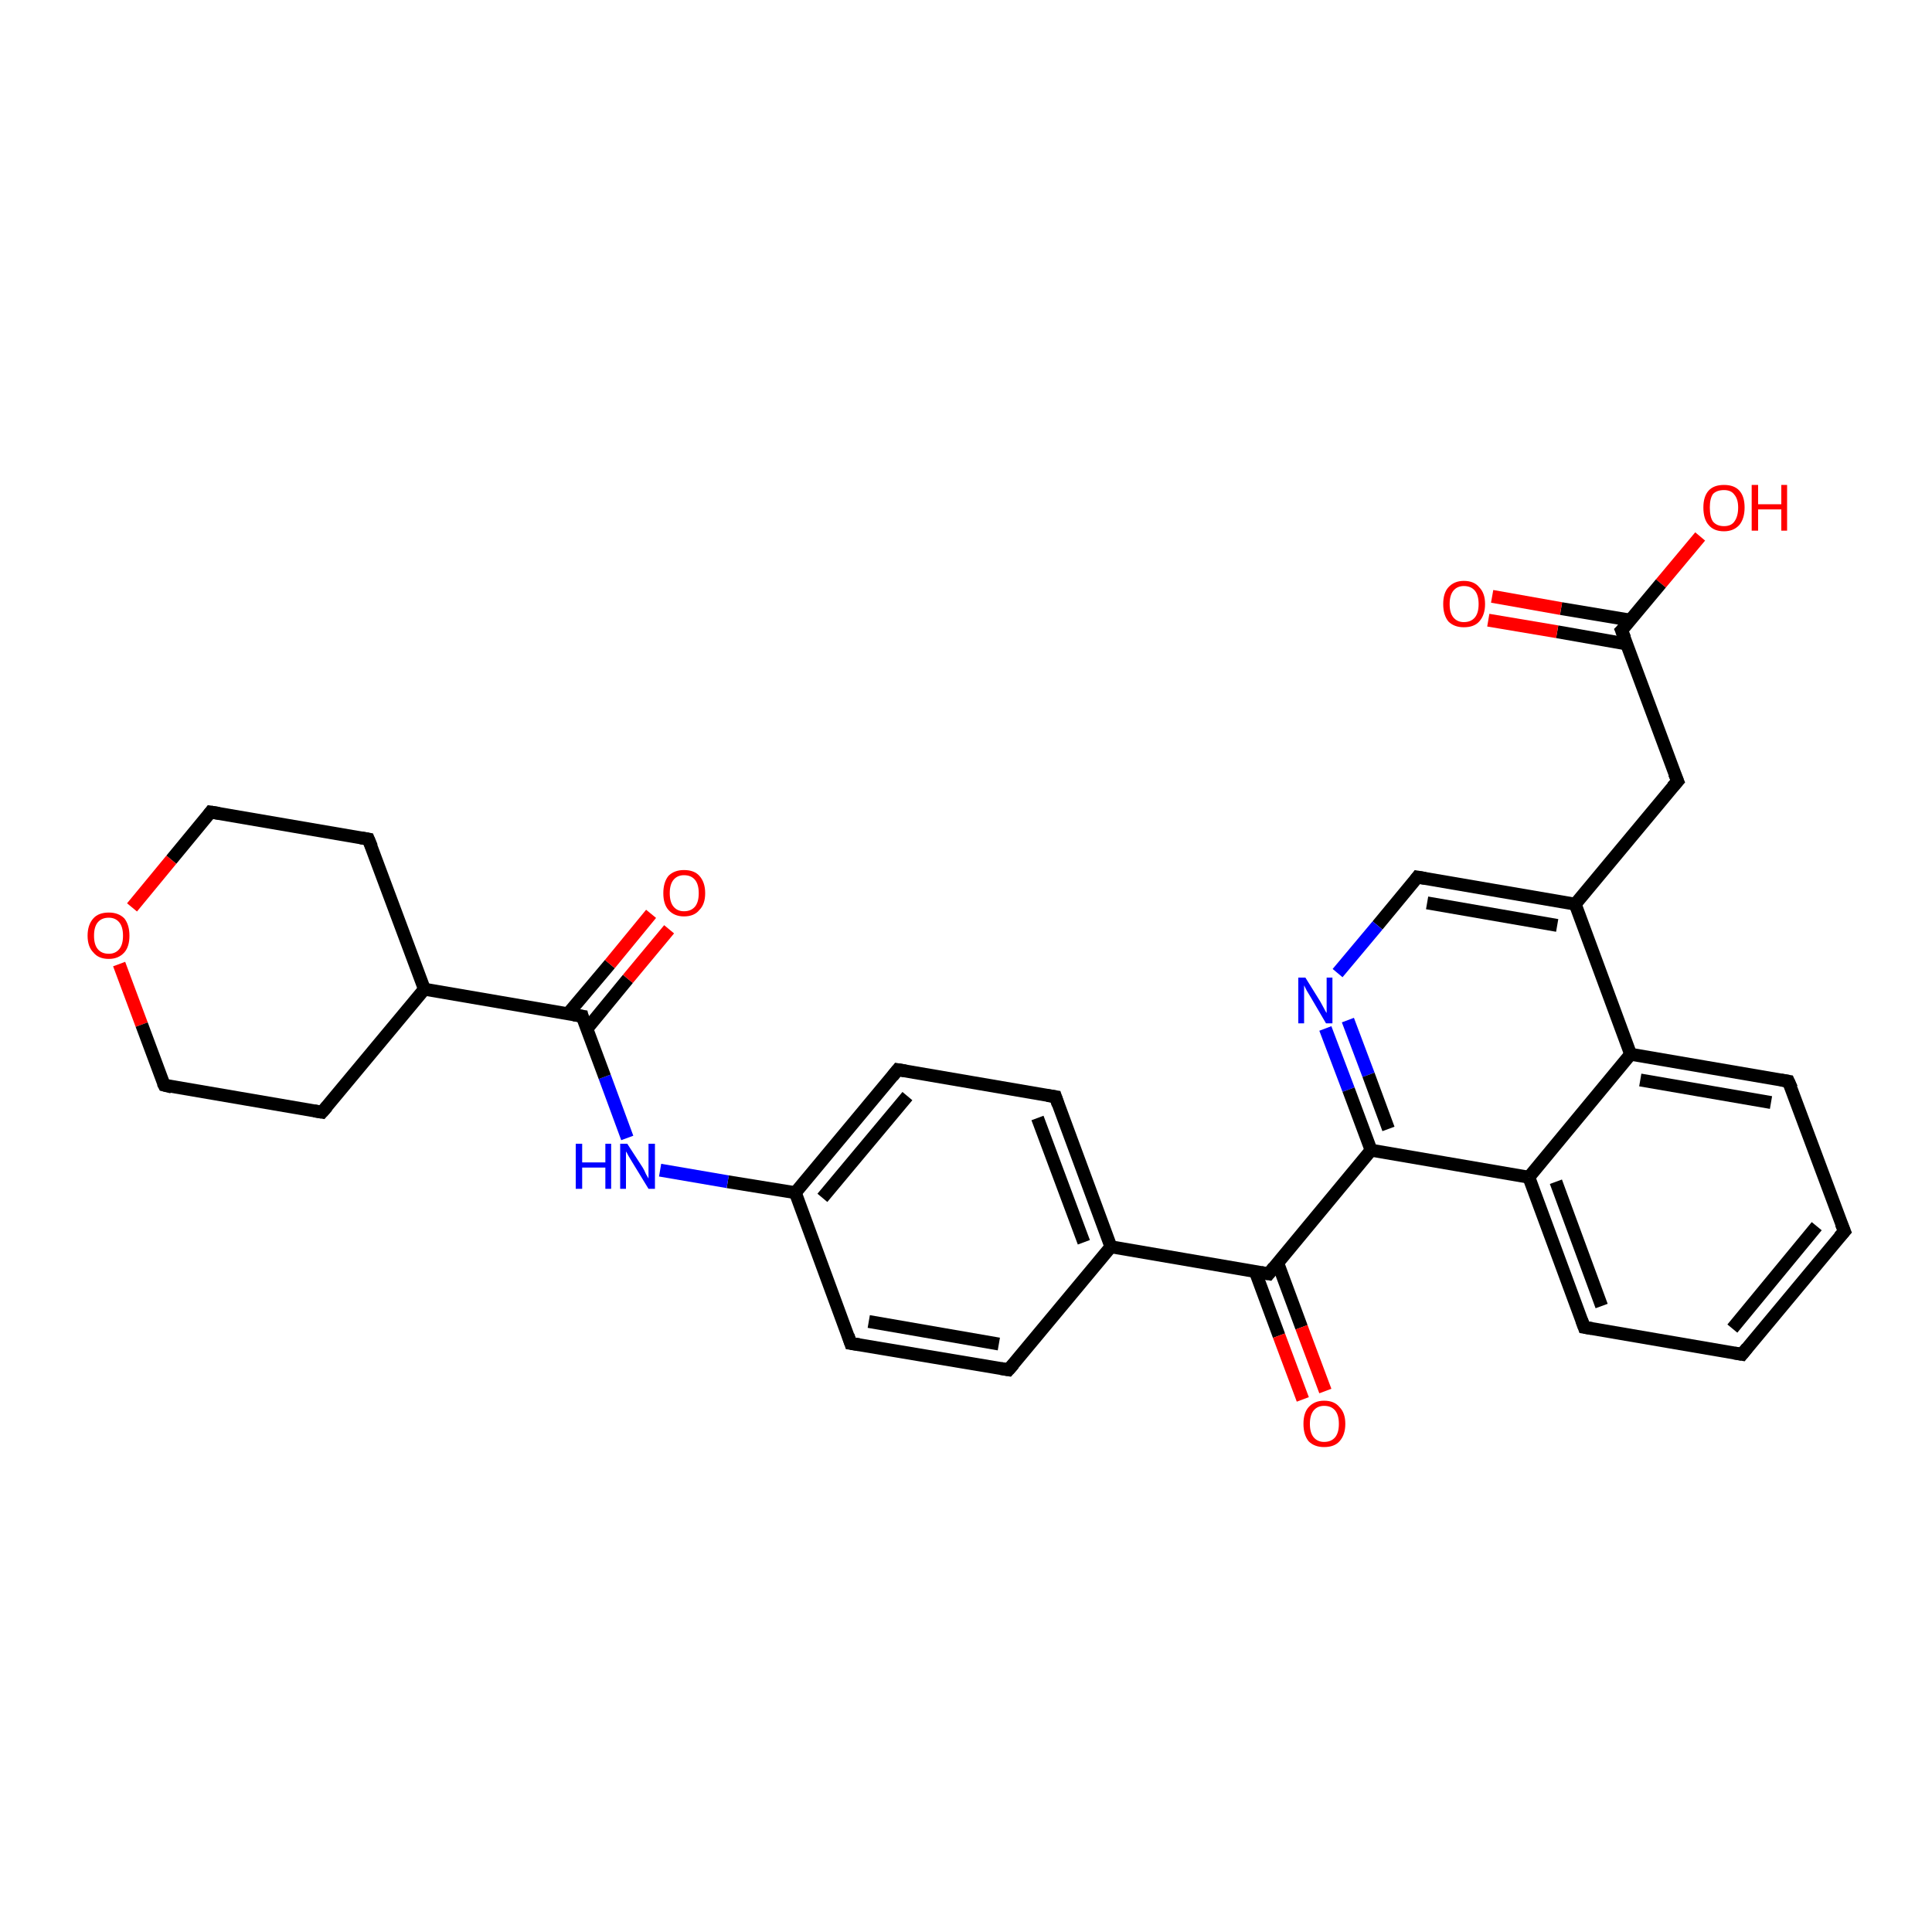 <?xml version='1.0' encoding='iso-8859-1'?>
<svg version='1.1' baseProfile='full'
              xmlns='http://www.w3.org/2000/svg'
                      xmlns:rdkit='http://www.rdkit.org/xml'
                      xmlns:xlink='http://www.w3.org/1999/xlink'
                  xml:space='preserve'
width='300px' height='300px' viewBox='0 0 300 300'>
<!-- END OF HEADER -->
<rect style='opacity:1.0;fill:#FFFFFF;stroke:none' width='300.0' height='300.0' x='0.0' y='0.0'> </rect>
<path class='bond-0 atom-0 atom-1' d='M 264.0,83.3 L 257.9,90.6' style='fill:none;fill-rule:evenodd;stroke:#FF0000;stroke-width:2.0px;stroke-linecap:butt;stroke-linejoin:miter;stroke-opacity:1' />
<path class='bond-0 atom-0 atom-1' d='M 257.9,90.6 L 251.8,97.9' style='fill:none;fill-rule:evenodd;stroke:#000000;stroke-width:2.0px;stroke-linecap:butt;stroke-linejoin:miter;stroke-opacity:1' />
<path class='bond-1 atom-1 atom-2' d='M 253.2,96.3 L 242.4,94.5' style='fill:none;fill-rule:evenodd;stroke:#000000;stroke-width:2.0px;stroke-linecap:butt;stroke-linejoin:miter;stroke-opacity:1' />
<path class='bond-1 atom-1 atom-2' d='M 242.4,94.5 L 231.7,92.6' style='fill:none;fill-rule:evenodd;stroke:#FF0000;stroke-width:2.0px;stroke-linecap:butt;stroke-linejoin:miter;stroke-opacity:1' />
<path class='bond-1 atom-1 atom-2' d='M 252.6,100.0 L 241.8,98.1' style='fill:none;fill-rule:evenodd;stroke:#000000;stroke-width:2.0px;stroke-linecap:butt;stroke-linejoin:miter;stroke-opacity:1' />
<path class='bond-1 atom-1 atom-2' d='M 241.8,98.1 L 231.1,96.3' style='fill:none;fill-rule:evenodd;stroke:#FF0000;stroke-width:2.0px;stroke-linecap:butt;stroke-linejoin:miter;stroke-opacity:1' />
<path class='bond-2 atom-1 atom-3' d='M 251.8,97.9 L 260.5,121.3' style='fill:none;fill-rule:evenodd;stroke:#000000;stroke-width:2.0px;stroke-linecap:butt;stroke-linejoin:miter;stroke-opacity:1' />
<path class='bond-3 atom-3 atom-4' d='M 260.5,121.3 L 244.6,140.4' style='fill:none;fill-rule:evenodd;stroke:#000000;stroke-width:2.0px;stroke-linecap:butt;stroke-linejoin:miter;stroke-opacity:1' />
<path class='bond-4 atom-4 atom-5' d='M 244.6,140.4 L 220.1,136.2' style='fill:none;fill-rule:evenodd;stroke:#000000;stroke-width:2.0px;stroke-linecap:butt;stroke-linejoin:miter;stroke-opacity:1' />
<path class='bond-4 atom-4 atom-5' d='M 241.8,143.7 L 221.6,140.2' style='fill:none;fill-rule:evenodd;stroke:#000000;stroke-width:2.0px;stroke-linecap:butt;stroke-linejoin:miter;stroke-opacity:1' />
<path class='bond-5 atom-5 atom-6' d='M 220.1,136.2 L 213.9,143.7' style='fill:none;fill-rule:evenodd;stroke:#000000;stroke-width:2.0px;stroke-linecap:butt;stroke-linejoin:miter;stroke-opacity:1' />
<path class='bond-5 atom-5 atom-6' d='M 213.9,143.7 L 207.7,151.1' style='fill:none;fill-rule:evenodd;stroke:#0000FF;stroke-width:2.0px;stroke-linecap:butt;stroke-linejoin:miter;stroke-opacity:1' />
<path class='bond-6 atom-6 atom-7' d='M 205.8,159.7 L 209.4,169.2' style='fill:none;fill-rule:evenodd;stroke:#0000FF;stroke-width:2.0px;stroke-linecap:butt;stroke-linejoin:miter;stroke-opacity:1' />
<path class='bond-6 atom-6 atom-7' d='M 209.4,169.2 L 212.9,178.6' style='fill:none;fill-rule:evenodd;stroke:#000000;stroke-width:2.0px;stroke-linecap:butt;stroke-linejoin:miter;stroke-opacity:1' />
<path class='bond-6 atom-6 atom-7' d='M 209.3,158.4 L 212.5,166.9' style='fill:none;fill-rule:evenodd;stroke:#0000FF;stroke-width:2.0px;stroke-linecap:butt;stroke-linejoin:miter;stroke-opacity:1' />
<path class='bond-6 atom-6 atom-7' d='M 212.5,166.9 L 215.6,175.3' style='fill:none;fill-rule:evenodd;stroke:#000000;stroke-width:2.0px;stroke-linecap:butt;stroke-linejoin:miter;stroke-opacity:1' />
<path class='bond-7 atom-7 atom-8' d='M 212.9,178.6 L 197.0,197.8' style='fill:none;fill-rule:evenodd;stroke:#000000;stroke-width:2.0px;stroke-linecap:butt;stroke-linejoin:miter;stroke-opacity:1' />
<path class='bond-8 atom-8 atom-9' d='M 194.9,197.4 L 198.6,207.4' style='fill:none;fill-rule:evenodd;stroke:#000000;stroke-width:2.0px;stroke-linecap:butt;stroke-linejoin:miter;stroke-opacity:1' />
<path class='bond-8 atom-8 atom-9' d='M 198.6,207.4 L 202.3,217.3' style='fill:none;fill-rule:evenodd;stroke:#FF0000;stroke-width:2.0px;stroke-linecap:butt;stroke-linejoin:miter;stroke-opacity:1' />
<path class='bond-8 atom-8 atom-9' d='M 198.4,196.1 L 202.1,206.1' style='fill:none;fill-rule:evenodd;stroke:#000000;stroke-width:2.0px;stroke-linecap:butt;stroke-linejoin:miter;stroke-opacity:1' />
<path class='bond-8 atom-8 atom-9' d='M 202.1,206.1 L 205.8,216.0' style='fill:none;fill-rule:evenodd;stroke:#FF0000;stroke-width:2.0px;stroke-linecap:butt;stroke-linejoin:miter;stroke-opacity:1' />
<path class='bond-9 atom-8 atom-10' d='M 197.0,197.8 L 172.5,193.6' style='fill:none;fill-rule:evenodd;stroke:#000000;stroke-width:2.0px;stroke-linecap:butt;stroke-linejoin:miter;stroke-opacity:1' />
<path class='bond-10 atom-10 atom-11' d='M 172.5,193.6 L 163.9,170.3' style='fill:none;fill-rule:evenodd;stroke:#000000;stroke-width:2.0px;stroke-linecap:butt;stroke-linejoin:miter;stroke-opacity:1' />
<path class='bond-10 atom-10 atom-11' d='M 168.3,192.9 L 161.1,173.6' style='fill:none;fill-rule:evenodd;stroke:#000000;stroke-width:2.0px;stroke-linecap:butt;stroke-linejoin:miter;stroke-opacity:1' />
<path class='bond-11 atom-11 atom-12' d='M 163.9,170.3 L 139.4,166.1' style='fill:none;fill-rule:evenodd;stroke:#000000;stroke-width:2.0px;stroke-linecap:butt;stroke-linejoin:miter;stroke-opacity:1' />
<path class='bond-12 atom-12 atom-13' d='M 139.4,166.1 L 123.5,185.2' style='fill:none;fill-rule:evenodd;stroke:#000000;stroke-width:2.0px;stroke-linecap:butt;stroke-linejoin:miter;stroke-opacity:1' />
<path class='bond-12 atom-12 atom-13' d='M 140.9,170.2 L 127.7,186.0' style='fill:none;fill-rule:evenodd;stroke:#000000;stroke-width:2.0px;stroke-linecap:butt;stroke-linejoin:miter;stroke-opacity:1' />
<path class='bond-13 atom-13 atom-14' d='M 123.5,185.2 L 113.0,183.5' style='fill:none;fill-rule:evenodd;stroke:#000000;stroke-width:2.0px;stroke-linecap:butt;stroke-linejoin:miter;stroke-opacity:1' />
<path class='bond-13 atom-13 atom-14' d='M 113.0,183.5 L 102.5,181.7' style='fill:none;fill-rule:evenodd;stroke:#0000FF;stroke-width:2.0px;stroke-linecap:butt;stroke-linejoin:miter;stroke-opacity:1' />
<path class='bond-14 atom-14 atom-15' d='M 97.4,176.7 L 93.9,167.2' style='fill:none;fill-rule:evenodd;stroke:#0000FF;stroke-width:2.0px;stroke-linecap:butt;stroke-linejoin:miter;stroke-opacity:1' />
<path class='bond-14 atom-14 atom-15' d='M 93.9,167.2 L 90.4,157.8' style='fill:none;fill-rule:evenodd;stroke:#000000;stroke-width:2.0px;stroke-linecap:butt;stroke-linejoin:miter;stroke-opacity:1' />
<path class='bond-15 atom-15 atom-16' d='M 91.1,159.8 L 97.5,152.0' style='fill:none;fill-rule:evenodd;stroke:#000000;stroke-width:2.0px;stroke-linecap:butt;stroke-linejoin:miter;stroke-opacity:1' />
<path class='bond-15 atom-15 atom-16' d='M 97.5,152.0 L 103.9,144.3' style='fill:none;fill-rule:evenodd;stroke:#FF0000;stroke-width:2.0px;stroke-linecap:butt;stroke-linejoin:miter;stroke-opacity:1' />
<path class='bond-15 atom-15 atom-16' d='M 88.2,157.4 L 94.7,149.7' style='fill:none;fill-rule:evenodd;stroke:#000000;stroke-width:2.0px;stroke-linecap:butt;stroke-linejoin:miter;stroke-opacity:1' />
<path class='bond-15 atom-15 atom-16' d='M 94.7,149.7 L 101.1,141.9' style='fill:none;fill-rule:evenodd;stroke:#FF0000;stroke-width:2.0px;stroke-linecap:butt;stroke-linejoin:miter;stroke-opacity:1' />
<path class='bond-16 atom-15 atom-17' d='M 90.4,157.8 L 65.9,153.6' style='fill:none;fill-rule:evenodd;stroke:#000000;stroke-width:2.0px;stroke-linecap:butt;stroke-linejoin:miter;stroke-opacity:1' />
<path class='bond-17 atom-17 atom-18' d='M 65.9,153.6 L 57.2,130.3' style='fill:none;fill-rule:evenodd;stroke:#000000;stroke-width:2.0px;stroke-linecap:butt;stroke-linejoin:miter;stroke-opacity:1' />
<path class='bond-18 atom-18 atom-19' d='M 57.2,130.3 L 32.7,126.1' style='fill:none;fill-rule:evenodd;stroke:#000000;stroke-width:2.0px;stroke-linecap:butt;stroke-linejoin:miter;stroke-opacity:1' />
<path class='bond-19 atom-19 atom-20' d='M 32.7,126.1 L 26.6,133.5' style='fill:none;fill-rule:evenodd;stroke:#000000;stroke-width:2.0px;stroke-linecap:butt;stroke-linejoin:miter;stroke-opacity:1' />
<path class='bond-19 atom-19 atom-20' d='M 26.6,133.5 L 20.5,140.9' style='fill:none;fill-rule:evenodd;stroke:#FF0000;stroke-width:2.0px;stroke-linecap:butt;stroke-linejoin:miter;stroke-opacity:1' />
<path class='bond-20 atom-20 atom-21' d='M 18.5,149.7 L 22.0,159.1' style='fill:none;fill-rule:evenodd;stroke:#FF0000;stroke-width:2.0px;stroke-linecap:butt;stroke-linejoin:miter;stroke-opacity:1' />
<path class='bond-20 atom-20 atom-21' d='M 22.0,159.1 L 25.5,168.5' style='fill:none;fill-rule:evenodd;stroke:#000000;stroke-width:2.0px;stroke-linecap:butt;stroke-linejoin:miter;stroke-opacity:1' />
<path class='bond-21 atom-21 atom-22' d='M 25.5,168.5 L 50.0,172.7' style='fill:none;fill-rule:evenodd;stroke:#000000;stroke-width:2.0px;stroke-linecap:butt;stroke-linejoin:miter;stroke-opacity:1' />
<path class='bond-22 atom-13 atom-23' d='M 123.5,185.2 L 132.1,208.6' style='fill:none;fill-rule:evenodd;stroke:#000000;stroke-width:2.0px;stroke-linecap:butt;stroke-linejoin:miter;stroke-opacity:1' />
<path class='bond-23 atom-23 atom-24' d='M 132.1,208.6 L 156.6,212.7' style='fill:none;fill-rule:evenodd;stroke:#000000;stroke-width:2.0px;stroke-linecap:butt;stroke-linejoin:miter;stroke-opacity:1' />
<path class='bond-23 atom-23 atom-24' d='M 134.9,205.2 L 155.1,208.7' style='fill:none;fill-rule:evenodd;stroke:#000000;stroke-width:2.0px;stroke-linecap:butt;stroke-linejoin:miter;stroke-opacity:1' />
<path class='bond-24 atom-7 atom-25' d='M 212.9,178.6 L 237.4,182.8' style='fill:none;fill-rule:evenodd;stroke:#000000;stroke-width:2.0px;stroke-linecap:butt;stroke-linejoin:miter;stroke-opacity:1' />
<path class='bond-25 atom-25 atom-26' d='M 237.4,182.8 L 246.0,206.1' style='fill:none;fill-rule:evenodd;stroke:#000000;stroke-width:2.0px;stroke-linecap:butt;stroke-linejoin:miter;stroke-opacity:1' />
<path class='bond-25 atom-25 atom-26' d='M 241.6,183.5 L 248.7,202.8' style='fill:none;fill-rule:evenodd;stroke:#000000;stroke-width:2.0px;stroke-linecap:butt;stroke-linejoin:miter;stroke-opacity:1' />
<path class='bond-26 atom-26 atom-27' d='M 246.0,206.1 L 270.5,210.3' style='fill:none;fill-rule:evenodd;stroke:#000000;stroke-width:2.0px;stroke-linecap:butt;stroke-linejoin:miter;stroke-opacity:1' />
<path class='bond-27 atom-27 atom-28' d='M 270.5,210.3 L 286.4,191.2' style='fill:none;fill-rule:evenodd;stroke:#000000;stroke-width:2.0px;stroke-linecap:butt;stroke-linejoin:miter;stroke-opacity:1' />
<path class='bond-27 atom-27 atom-28' d='M 269.0,206.3 L 282.1,190.4' style='fill:none;fill-rule:evenodd;stroke:#000000;stroke-width:2.0px;stroke-linecap:butt;stroke-linejoin:miter;stroke-opacity:1' />
<path class='bond-28 atom-28 atom-29' d='M 286.4,191.2 L 277.7,167.9' style='fill:none;fill-rule:evenodd;stroke:#000000;stroke-width:2.0px;stroke-linecap:butt;stroke-linejoin:miter;stroke-opacity:1' />
<path class='bond-29 atom-29 atom-30' d='M 277.7,167.9 L 253.2,163.7' style='fill:none;fill-rule:evenodd;stroke:#000000;stroke-width:2.0px;stroke-linecap:butt;stroke-linejoin:miter;stroke-opacity:1' />
<path class='bond-29 atom-29 atom-30' d='M 275.0,171.2 L 254.7,167.7' style='fill:none;fill-rule:evenodd;stroke:#000000;stroke-width:2.0px;stroke-linecap:butt;stroke-linejoin:miter;stroke-opacity:1' />
<path class='bond-30 atom-30 atom-4' d='M 253.2,163.7 L 244.6,140.4' style='fill:none;fill-rule:evenodd;stroke:#000000;stroke-width:2.0px;stroke-linecap:butt;stroke-linejoin:miter;stroke-opacity:1' />
<path class='bond-31 atom-24 atom-10' d='M 156.6,212.7 L 172.5,193.6' style='fill:none;fill-rule:evenodd;stroke:#000000;stroke-width:2.0px;stroke-linecap:butt;stroke-linejoin:miter;stroke-opacity:1' />
<path class='bond-32 atom-30 atom-25' d='M 253.2,163.7 L 237.4,182.8' style='fill:none;fill-rule:evenodd;stroke:#000000;stroke-width:2.0px;stroke-linecap:butt;stroke-linejoin:miter;stroke-opacity:1' />
<path class='bond-33 atom-22 atom-17' d='M 50.0,172.7 L 65.9,153.6' style='fill:none;fill-rule:evenodd;stroke:#000000;stroke-width:2.0px;stroke-linecap:butt;stroke-linejoin:miter;stroke-opacity:1' />
<path d='M 252.1,97.6 L 251.8,97.9 L 252.3,99.1' style='fill:none;stroke:#000000;stroke-width:2.0px;stroke-linecap:butt;stroke-linejoin:miter;stroke-opacity:1;' />
<path d='M 260.0,120.1 L 260.5,121.3 L 259.7,122.2' style='fill:none;stroke:#000000;stroke-width:2.0px;stroke-linecap:butt;stroke-linejoin:miter;stroke-opacity:1;' />
<path d='M 221.3,136.4 L 220.1,136.2 L 219.8,136.6' style='fill:none;stroke:#000000;stroke-width:2.0px;stroke-linecap:butt;stroke-linejoin:miter;stroke-opacity:1;' />
<path d='M 197.8,196.8 L 197.0,197.8 L 195.8,197.6' style='fill:none;stroke:#000000;stroke-width:2.0px;stroke-linecap:butt;stroke-linejoin:miter;stroke-opacity:1;' />
<path d='M 164.3,171.5 L 163.9,170.3 L 162.6,170.1' style='fill:none;stroke:#000000;stroke-width:2.0px;stroke-linecap:butt;stroke-linejoin:miter;stroke-opacity:1;' />
<path d='M 140.6,166.3 L 139.4,166.1 L 138.6,167.1' style='fill:none;stroke:#000000;stroke-width:2.0px;stroke-linecap:butt;stroke-linejoin:miter;stroke-opacity:1;' />
<path d='M 90.5,158.2 L 90.4,157.8 L 89.1,157.6' style='fill:none;stroke:#000000;stroke-width:2.0px;stroke-linecap:butt;stroke-linejoin:miter;stroke-opacity:1;' />
<path d='M 57.7,131.5 L 57.2,130.3 L 56.0,130.1' style='fill:none;stroke:#000000;stroke-width:2.0px;stroke-linecap:butt;stroke-linejoin:miter;stroke-opacity:1;' />
<path d='M 34.0,126.3 L 32.7,126.1 L 32.4,126.5' style='fill:none;stroke:#000000;stroke-width:2.0px;stroke-linecap:butt;stroke-linejoin:miter;stroke-opacity:1;' />
<path d='M 25.3,168.1 L 25.5,168.5 L 26.7,168.8' style='fill:none;stroke:#000000;stroke-width:2.0px;stroke-linecap:butt;stroke-linejoin:miter;stroke-opacity:1;' />
<path d='M 48.8,172.5 L 50.0,172.7 L 50.8,171.8' style='fill:none;stroke:#000000;stroke-width:2.0px;stroke-linecap:butt;stroke-linejoin:miter;stroke-opacity:1;' />
<path d='M 131.7,207.4 L 132.1,208.6 L 133.4,208.8' style='fill:none;stroke:#000000;stroke-width:2.0px;stroke-linecap:butt;stroke-linejoin:miter;stroke-opacity:1;' />
<path d='M 155.4,212.5 L 156.6,212.7 L 157.4,211.8' style='fill:none;stroke:#000000;stroke-width:2.0px;stroke-linecap:butt;stroke-linejoin:miter;stroke-opacity:1;' />
<path d='M 245.6,205.0 L 246.0,206.1 L 247.2,206.3' style='fill:none;stroke:#000000;stroke-width:2.0px;stroke-linecap:butt;stroke-linejoin:miter;stroke-opacity:1;' />
<path d='M 269.3,210.1 L 270.5,210.3 L 271.3,209.3' style='fill:none;stroke:#000000;stroke-width:2.0px;stroke-linecap:butt;stroke-linejoin:miter;stroke-opacity:1;' />
<path d='M 285.6,192.1 L 286.4,191.2 L 285.9,190.0' style='fill:none;stroke:#000000;stroke-width:2.0px;stroke-linecap:butt;stroke-linejoin:miter;stroke-opacity:1;' />
<path d='M 278.2,169.0 L 277.7,167.9 L 276.5,167.7' style='fill:none;stroke:#000000;stroke-width:2.0px;stroke-linecap:butt;stroke-linejoin:miter;stroke-opacity:1;' />
<path class='atom-0' d='M 264.5 78.8
Q 264.5 77.1, 265.3 76.2
Q 266.1 75.3, 267.7 75.3
Q 269.3 75.3, 270.1 76.2
Q 270.9 77.1, 270.9 78.8
Q 270.9 80.5, 270.1 81.5
Q 269.2 82.5, 267.7 82.5
Q 266.1 82.5, 265.3 81.5
Q 264.5 80.6, 264.5 78.8
M 267.7 81.7
Q 268.8 81.7, 269.3 81.0
Q 269.9 80.2, 269.9 78.8
Q 269.9 77.5, 269.3 76.8
Q 268.8 76.1, 267.7 76.1
Q 266.6 76.1, 266.0 76.7
Q 265.5 77.4, 265.5 78.8
Q 265.5 80.3, 266.0 81.0
Q 266.6 81.7, 267.7 81.7
' fill='#FF0000'/>
<path class='atom-0' d='M 272.0 75.3
L 273.0 75.3
L 273.0 78.3
L 276.6 78.3
L 276.6 75.3
L 277.5 75.3
L 277.5 82.4
L 276.6 82.4
L 276.6 79.1
L 273.0 79.1
L 273.0 82.4
L 272.0 82.4
L 272.0 75.3
' fill='#FF0000'/>
<path class='atom-2' d='M 224.1 93.8
Q 224.1 92.1, 224.9 91.2
Q 225.8 90.2, 227.3 90.2
Q 228.9 90.2, 229.7 91.2
Q 230.6 92.1, 230.6 93.8
Q 230.6 95.5, 229.7 96.5
Q 228.9 97.4, 227.3 97.4
Q 225.8 97.4, 224.9 96.5
Q 224.1 95.5, 224.1 93.8
M 227.3 96.6
Q 228.4 96.6, 229.0 95.9
Q 229.6 95.2, 229.6 93.8
Q 229.6 92.4, 229.0 91.7
Q 228.4 91.0, 227.3 91.0
Q 226.3 91.0, 225.7 91.7
Q 225.1 92.4, 225.1 93.8
Q 225.1 95.2, 225.7 95.9
Q 226.3 96.6, 227.3 96.6
' fill='#FF0000'/>
<path class='atom-6' d='M 202.7 151.8
L 205.0 155.5
Q 205.2 155.9, 205.6 156.6
Q 205.9 157.2, 206.0 157.3
L 206.0 151.8
L 206.9 151.8
L 206.9 158.9
L 205.9 158.9
L 203.5 154.8
Q 203.2 154.3, 202.9 153.8
Q 202.6 153.2, 202.5 153.0
L 202.5 158.9
L 201.6 158.9
L 201.6 151.8
L 202.7 151.8
' fill='#0000FF'/>
<path class='atom-9' d='M 202.4 221.1
Q 202.4 219.4, 203.2 218.5
Q 204.1 217.5, 205.6 217.5
Q 207.2 217.5, 208.0 218.5
Q 208.9 219.4, 208.9 221.1
Q 208.9 222.8, 208.0 223.8
Q 207.2 224.7, 205.6 224.7
Q 204.1 224.7, 203.2 223.8
Q 202.4 222.8, 202.4 221.1
M 205.6 223.9
Q 206.7 223.9, 207.3 223.2
Q 207.9 222.5, 207.9 221.1
Q 207.9 219.7, 207.3 219.0
Q 206.7 218.3, 205.6 218.3
Q 204.6 218.3, 204.0 219.0
Q 203.4 219.7, 203.4 221.1
Q 203.4 222.5, 204.0 223.2
Q 204.6 223.9, 205.6 223.9
' fill='#FF0000'/>
<path class='atom-14' d='M 89.4 177.6
L 90.4 177.6
L 90.4 180.5
L 94.0 180.5
L 94.0 177.6
L 94.9 177.6
L 94.9 184.6
L 94.0 184.6
L 94.0 181.3
L 90.4 181.3
L 90.4 184.6
L 89.4 184.6
L 89.4 177.6
' fill='#0000FF'/>
<path class='atom-14' d='M 97.4 177.6
L 99.8 181.3
Q 100.0 181.6, 100.3 182.3
Q 100.7 183.0, 100.7 183.0
L 100.7 177.6
L 101.7 177.6
L 101.7 184.6
L 100.7 184.6
L 98.2 180.5
Q 97.9 180.0, 97.6 179.5
Q 97.3 178.9, 97.2 178.8
L 97.2 184.6
L 96.3 184.6
L 96.3 177.6
L 97.4 177.6
' fill='#0000FF'/>
<path class='atom-16' d='M 103.0 138.7
Q 103.0 137.0, 103.8 136.0
Q 104.7 135.1, 106.2 135.1
Q 107.8 135.1, 108.6 136.0
Q 109.5 137.0, 109.5 138.7
Q 109.5 140.4, 108.6 141.3
Q 107.8 142.3, 106.2 142.3
Q 104.7 142.3, 103.8 141.3
Q 103.0 140.4, 103.0 138.7
M 106.2 141.5
Q 107.3 141.5, 107.9 140.8
Q 108.5 140.1, 108.5 138.7
Q 108.5 137.3, 107.9 136.6
Q 107.3 135.9, 106.2 135.9
Q 105.2 135.9, 104.6 136.6
Q 104.0 137.3, 104.0 138.7
Q 104.0 140.1, 104.6 140.8
Q 105.2 141.5, 106.2 141.5
' fill='#FF0000'/>
<path class='atom-20' d='M 13.6 145.3
Q 13.6 143.6, 14.5 142.6
Q 15.3 141.7, 16.9 141.7
Q 18.4 141.7, 19.3 142.6
Q 20.1 143.6, 20.1 145.3
Q 20.1 147.0, 19.3 147.9
Q 18.4 148.9, 16.9 148.9
Q 15.3 148.9, 14.5 147.9
Q 13.6 147.0, 13.6 145.3
M 16.9 148.1
Q 17.9 148.1, 18.5 147.4
Q 19.1 146.7, 19.1 145.3
Q 19.1 143.9, 18.5 143.2
Q 17.9 142.5, 16.9 142.5
Q 15.8 142.5, 15.2 143.2
Q 14.6 143.9, 14.6 145.3
Q 14.6 146.7, 15.2 147.4
Q 15.8 148.1, 16.9 148.1
' fill='#FF0000'/>
</svg>
